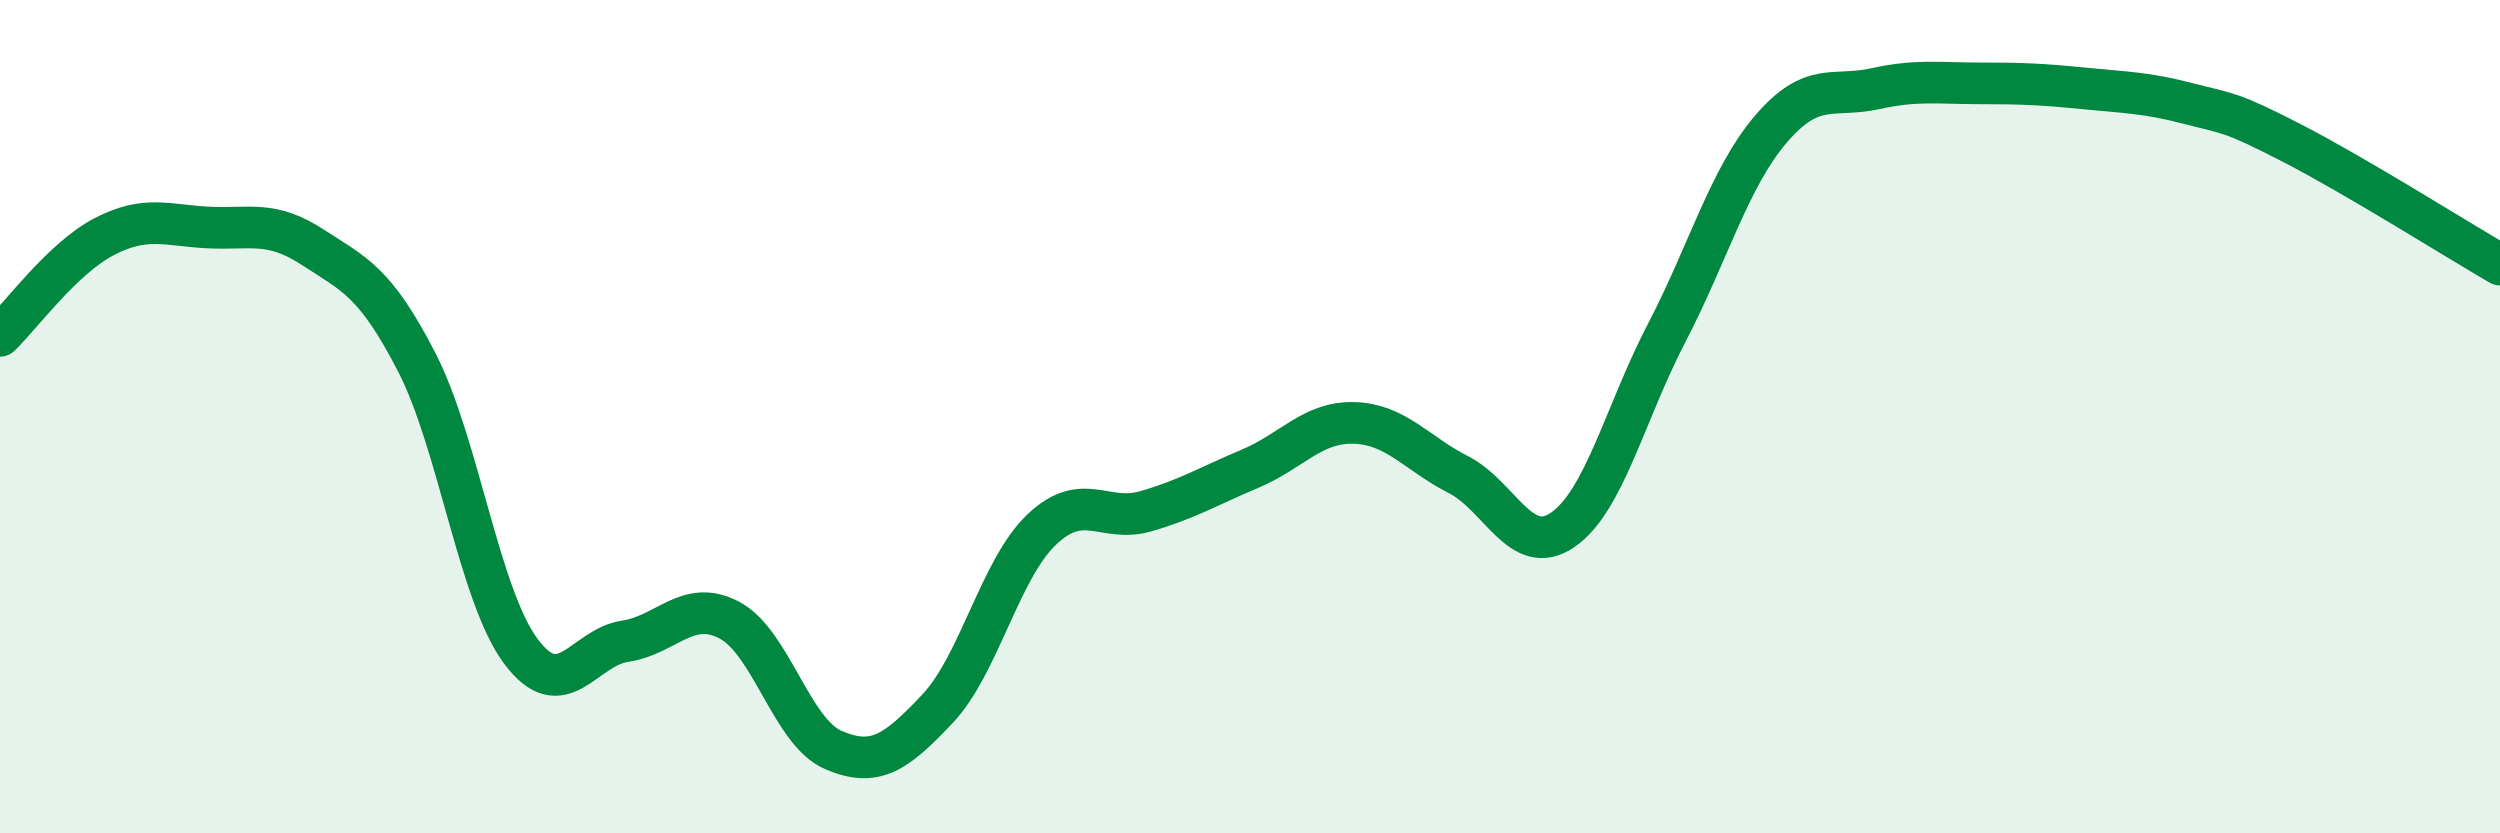 
    <svg width="60" height="20" viewBox="0 0 60 20" xmlns="http://www.w3.org/2000/svg">
      <path
        d="M 0,8.06 C 0.5,7.58 1.5,6.2 2.5,5.68 C 3.5,5.16 4,5.41 5,5.46 C 6,5.51 6.5,5.28 7.5,5.93 C 8.5,6.58 9,6.75 10,8.69 C 11,10.63 11.5,14.29 12.5,15.63 C 13.5,16.97 14,15.54 15,15.39 C 16,15.24 16.5,14.36 17.5,14.88 C 18.5,15.4 19,17.57 20,18 C 21,18.43 21.5,18.07 22.5,17.01 C 23.5,15.95 24,13.66 25,12.71 C 26,11.76 26.5,12.56 27.5,12.27 C 28.5,11.98 29,11.67 30,11.25 C 31,10.83 31.5,10.12 32.5,10.15 C 33.5,10.18 34,10.88 35,11.39 C 36,11.9 36.5,13.4 37.5,12.72 C 38.5,12.04 39,9.91 40,7.99 C 41,6.07 41.5,4.27 42.5,3.1 C 43.5,1.93 44,2.35 45,2.13 C 46,1.91 46.5,2 47.5,2 C 48.5,2 49,2.02 50,2.12 C 51,2.22 51.5,2.22 52.5,2.48 C 53.5,2.74 53.5,2.66 55,3.43 C 56.5,4.2 59,5.77 60,6.35L60 20L0 20Z"
        fill="#008740"
        opacity="0.1"
        stroke-linecap="round"
        stroke-linejoin="round"
      />
      <path
        d="M 0,8.06 C 0.5,7.58 1.5,6.2 2.5,5.68 C 3.5,5.16 4,5.41 5,5.46 C 6,5.51 6.5,5.28 7.5,5.93 C 8.5,6.58 9,6.75 10,8.69 C 11,10.63 11.5,14.29 12.5,15.63 C 13.5,16.97 14,15.54 15,15.39 C 16,15.24 16.5,14.36 17.5,14.88 C 18.5,15.4 19,17.57 20,18 C 21,18.43 21.5,18.07 22.5,17.01 C 23.5,15.95 24,13.66 25,12.71 C 26,11.76 26.5,12.56 27.5,12.27 C 28.5,11.98 29,11.67 30,11.25 C 31,10.83 31.5,10.12 32.5,10.15 C 33.5,10.18 34,10.88 35,11.39 C 36,11.9 36.5,13.4 37.5,12.72 C 38.5,12.04 39,9.91 40,7.99 C 41,6.07 41.5,4.27 42.5,3.1 C 43.5,1.93 44,2.35 45,2.13 C 46,1.91 46.5,2 47.5,2 C 48.5,2 49,2.02 50,2.12 C 51,2.22 51.5,2.22 52.5,2.48 C 53.5,2.74 53.5,2.66 55,3.43 C 56.5,4.2 59,5.77 60,6.35"
        stroke="#008740"
        stroke-width="1"
        fill="none"
        stroke-linecap="round"
        stroke-linejoin="round"
      />
    </svg>
  